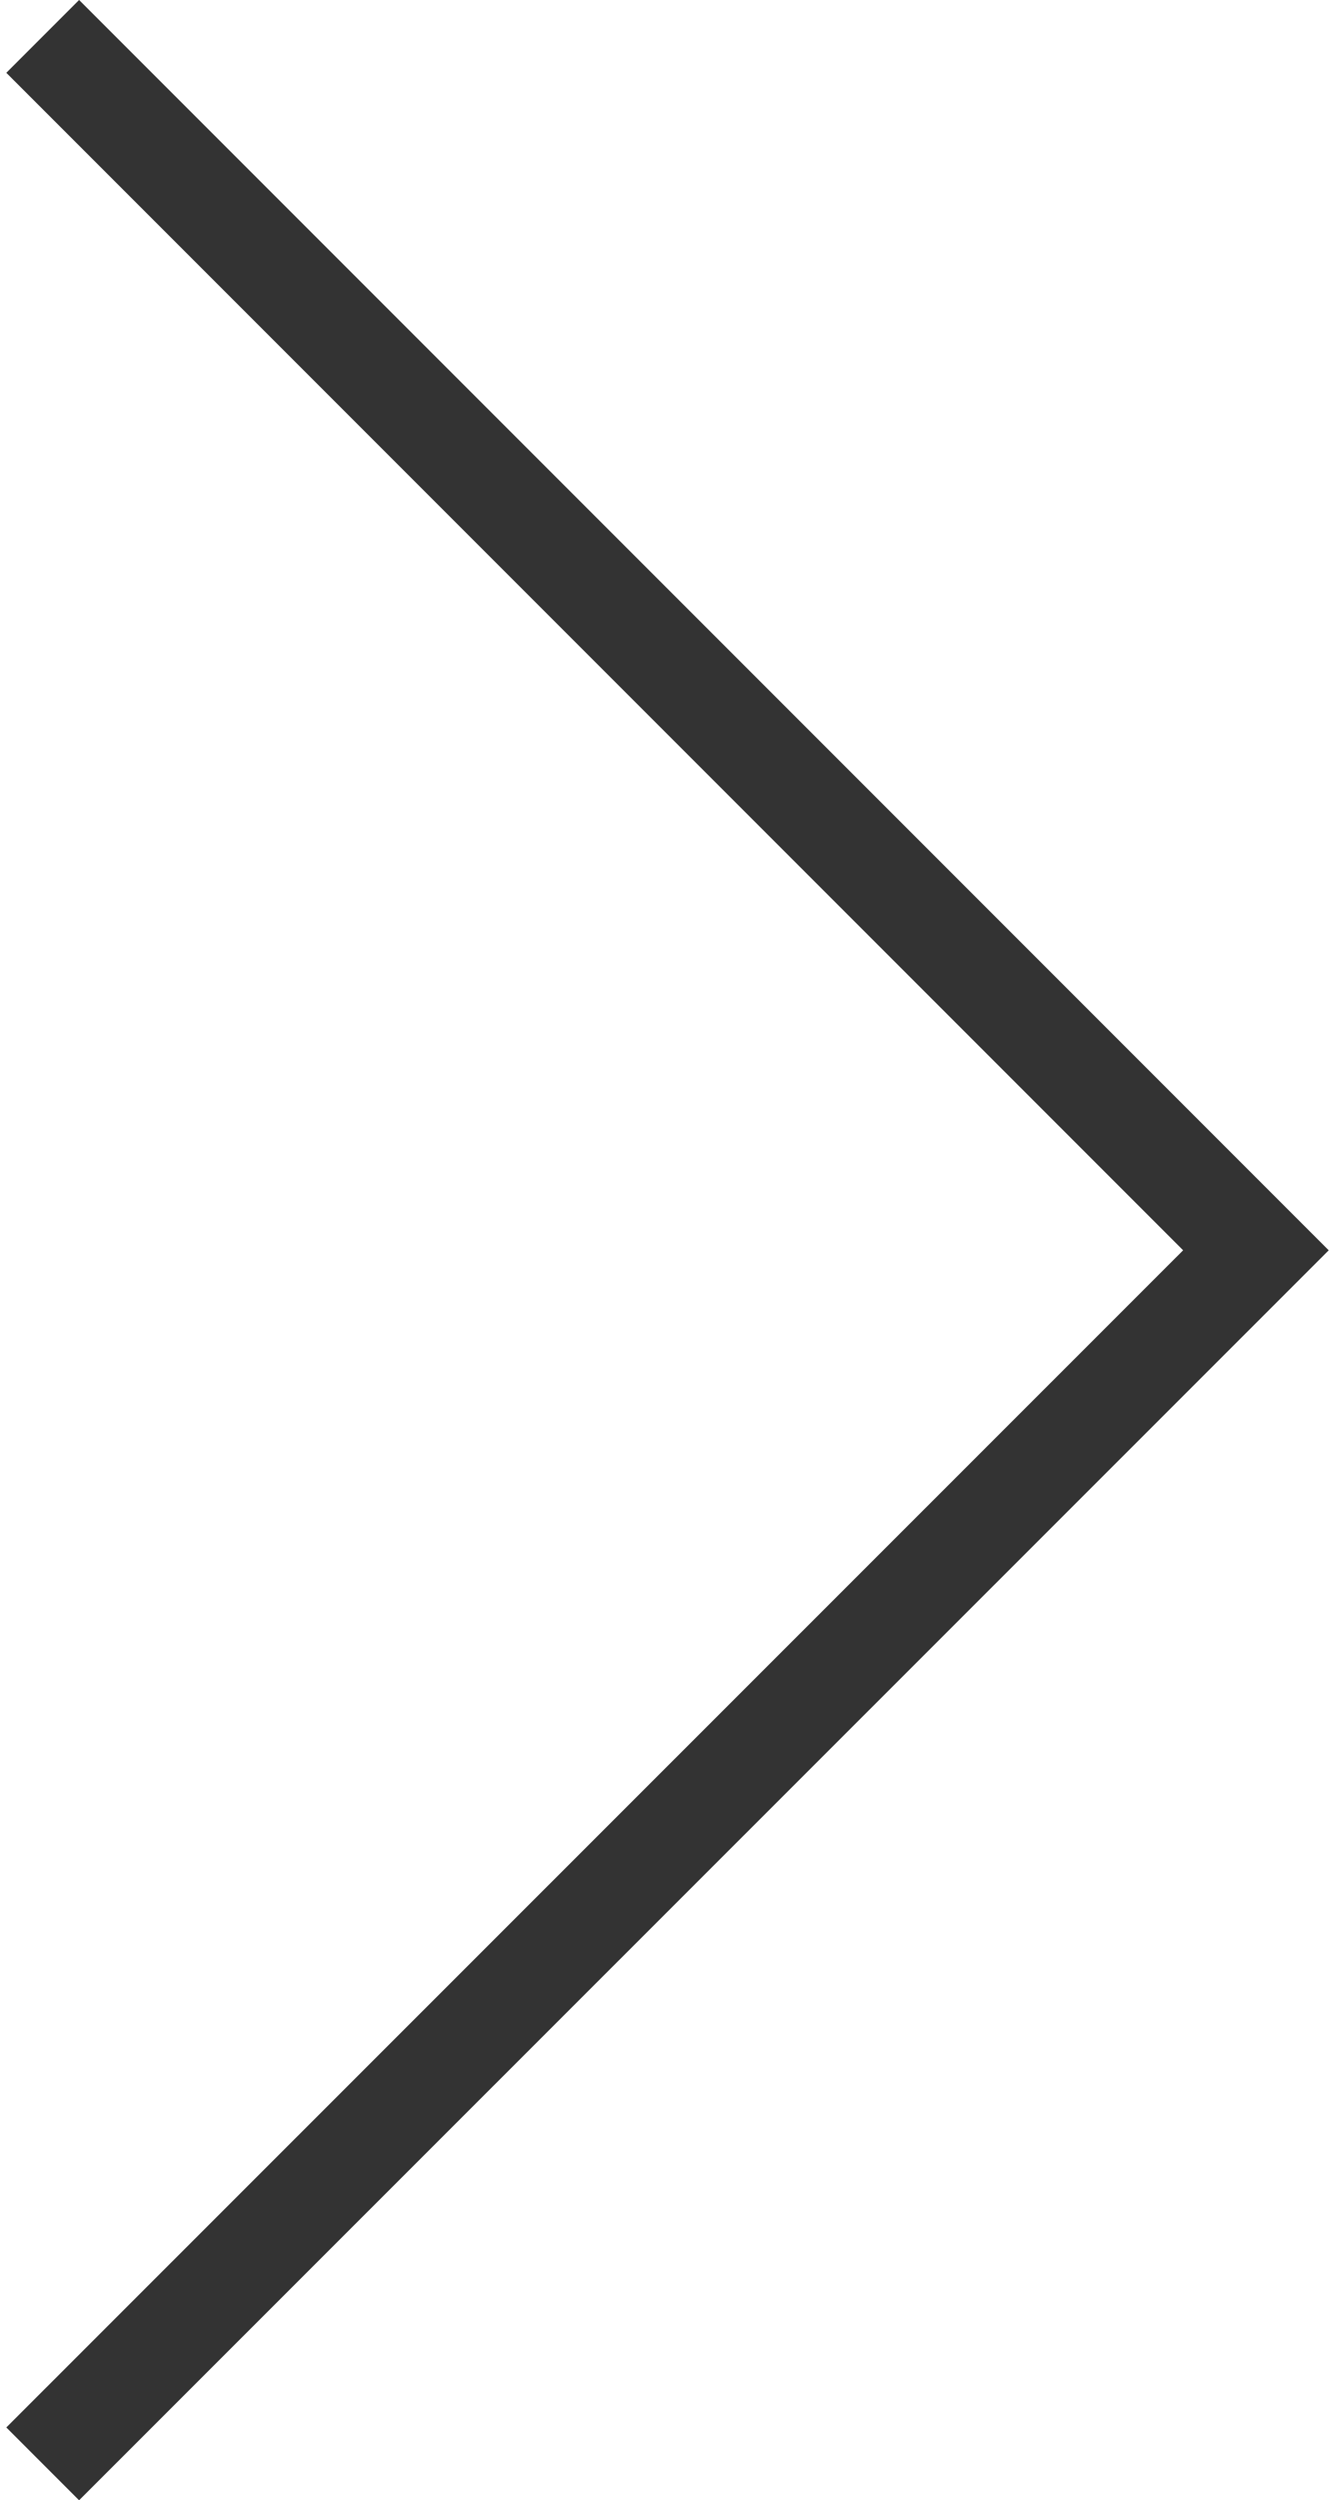 <svg xmlns="http://www.w3.org/2000/svg" width="39" height="73" viewBox="0 0 38.54 72.83">
<defs><style>.cls-1{fill:none;stroke:#333;stroke-miterlimit:10;stroke-width:3px;}</style></defs>
<polyline class="cls-1" points="1.06 1.06 36.42 36.42 1.06 71.77"/>
</svg>